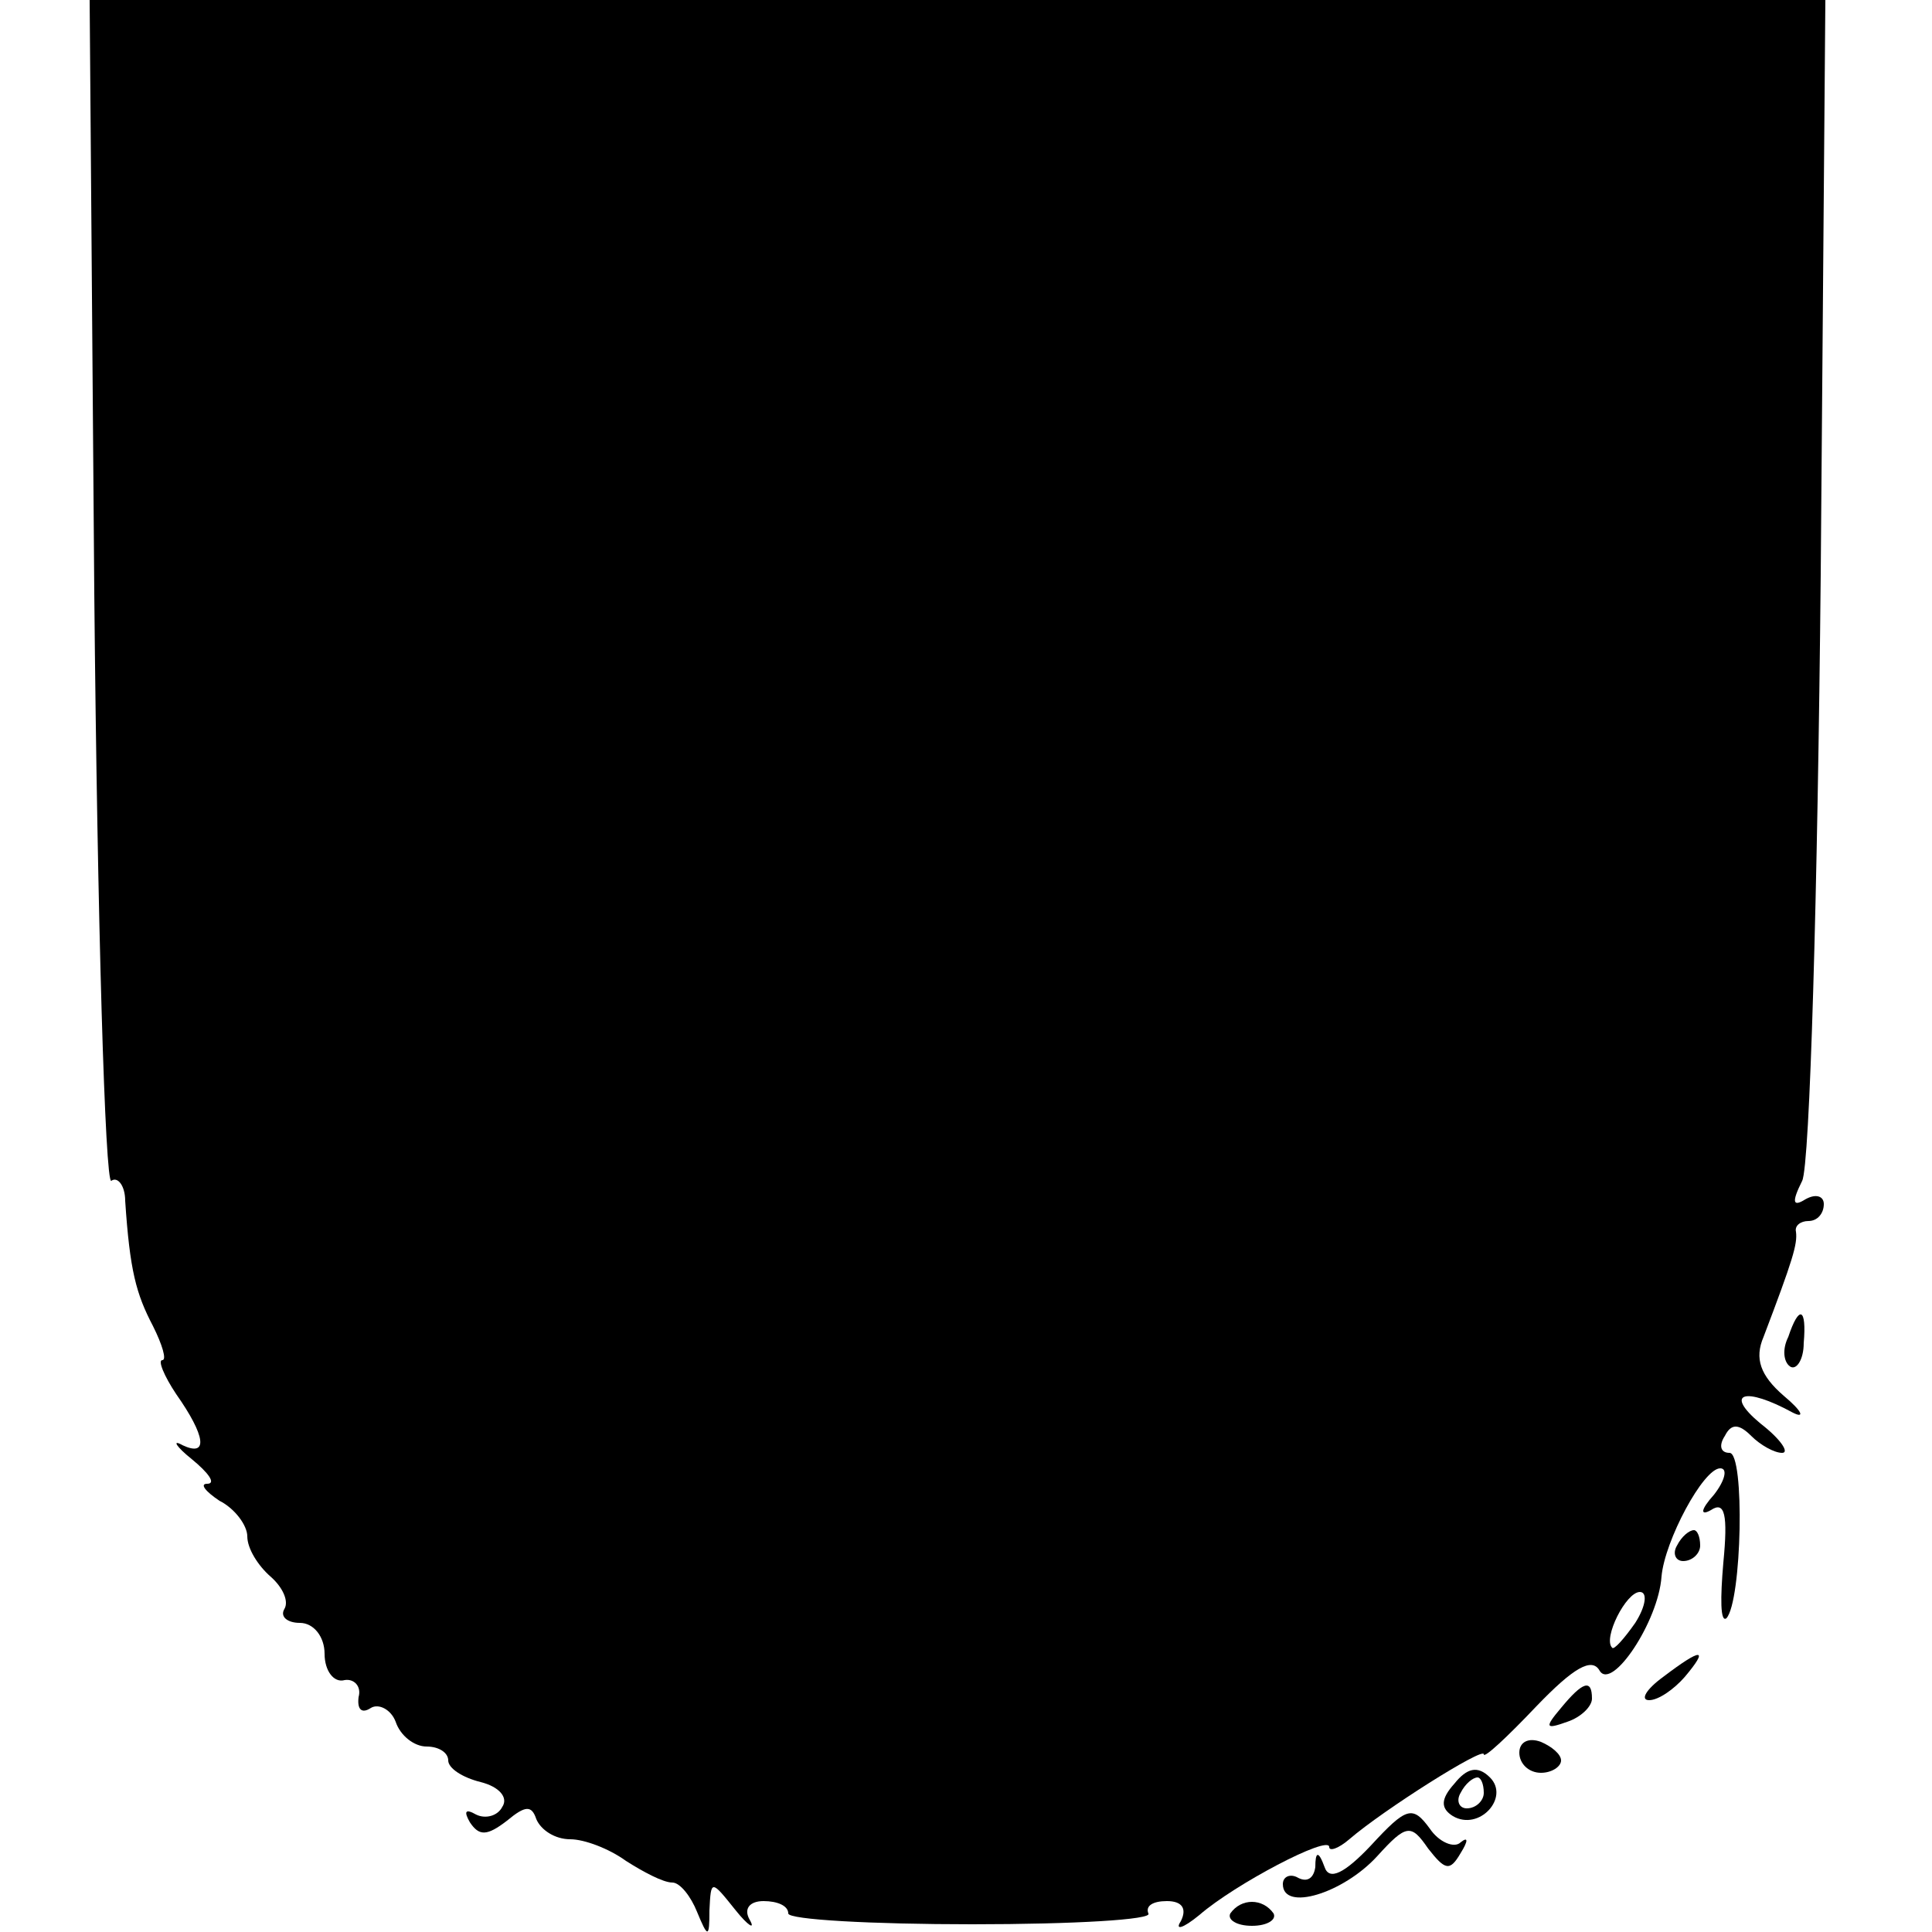 <?xml version="1.0" standalone="no"?>
<!DOCTYPE svg PUBLIC "-//W3C//DTD SVG 20010904//EN"
 "http://www.w3.org/TR/2001/REC-SVG-20010904/DTD/svg10.dtd">
<svg version="1.0" xmlns="http://www.w3.org/2000/svg"
 width="125pt" height="125pt" viewBox="0 0 125 125"
 preserveAspectRatio="xMidYMid meet">
<g transform="translate(0,125) scale(0.1,-0.1)"
fill="#000000" stroke="none">
<path d="M61 866 c2 -212 7 -382 11 -380 4 3 9 -3 9 -13 3 -45 7 -60 18 -81 6
-12 9 -22 6 -22 -3 0 1 -10 9 -22 19 -27 21 -41 4 -33 -7 4 -4 -1 6 -9 11 -9
16 -16 10 -16 -5 0 -1 -5 8 -11 10 -5 18 -16 18 -23 0 -8 7 -19 15 -26 8 -7
12 -16 9 -21 -3 -5 2 -9 10 -9 9 0 16 -9 16 -20 0 -11 6 -19 13 -17 6 1 11 -4
9 -11 -1 -8 2 -11 8 -7 5 3 13 -1 16 -9 3 -9 12 -16 20 -16 8 0 14 -4 14 -9 0
-5 9 -11 21 -14 12 -3 18 -10 14 -16 -3 -6 -11 -8 -17 -5 -7 4 -8 2 -4 -5 6
-9 11 -9 24 1 12 10 16 10 19 1 3 -7 12 -13 22 -13 9 0 25 -6 36 -14 11 -7 24
-14 30 -14 5 0 12 -9 16 -19 7 -17 8 -17 8 1 1 20 1 20 17 0 8 -10 13 -13 9
-6 -4 7 0 12 9 12 9 0 16 -3 16 -8 0 -4 54 -7 119 -7 66 0 117 3 114 7 -2 5 3
8 12 8 10 0 13 -5 9 -13 -4 -6 1 -5 12 4 23 20 84 52 84 44 0 -3 6 -1 13 5 22
19 87 60 87 55 0 -3 15 11 34 31 24 25 36 32 41 23 8 -13 38 32 40 61 2 23 27
70 38 70 5 0 3 -8 -4 -17 -9 -10 -9 -14 -2 -10 9 6 11 -3 8 -34 -2 -23 -2 -39
2 -36 10 11 12 107 2 107 -6 0 -7 5 -3 11 4 8 9 8 17 0 6 -6 15 -11 20 -11 5
0 -1 9 -14 19 -24 20 -10 24 21 7 8 -4 6 1 -6 11 -15 13 -19 24 -13 38 19 50
22 60 21 68 -1 4 3 7 8 7 6 0 10 5 10 11 0 5 -5 7 -12 3 -8 -5 -9 -2 -2 12 5
10 10 187 12 392 l3 372 -561 0 -562 0 3 -384z m997 -666 c-7 -10 -14 -18 -15
-16 -6 6 9 36 18 36 5 0 4 -9 -3 -20z"/>
<path d="M1157 385 c-4 -8 -3 -16 1 -19 4 -3 9 4 9 15 2 23 -3 25 -10 4z"/>
<path d="M1085 250 c-3 -5 -1 -10 4 -10 6 0 11 5 11 10 0 6 -2 10 -4 10 -3 0
-8 -4 -11 -10z"/>
<path d="M1076 165 c-11 -8 -15 -15 -9 -15 6 0 16 7 23 15 16 19 11 19 -14 0z"/>
<path d="M1010 145 c-11 -13 -10 -14 4 -9 9 3 16 10 16 15 0 13 -6 11 -20 -6z"/>
<path d="M983 116 c0 -7 6 -13 14 -13 7 0 13 4 13 8 0 4 -6 9 -13 12 -8 3 -14
0 -14 -7z"/>
<path d="M941 96 c-9 -10 -9 -16 -1 -21 17 -10 37 12 24 25 -8 8 -15 6 -23 -4z
m19 -6 c0 -5 -5 -10 -11 -10 -5 0 -7 5 -4 10 3 6 8 10 11 10 2 0 4 -4 4 -10z"/>
<path d="M887 56 c-17 -18 -27 -23 -30 -14 -4 11 -6 10 -6 0 -1 -7 -5 -10 -11
-7 -5 3 -10 1 -10 -4 0 -18 39 -6 61 18 19 21 22 21 33 5 11 -14 14 -15 21 -3
5 8 5 11 0 7 -4 -4 -14 0 -20 9 -11 15 -15 14 -38 -11z"/>
<path d="M796 12 c-2 -4 4 -8 14 -8 10 0 16 4 14 8 -7 10 -21 10 -28 0z"/>
</g>
</svg>
